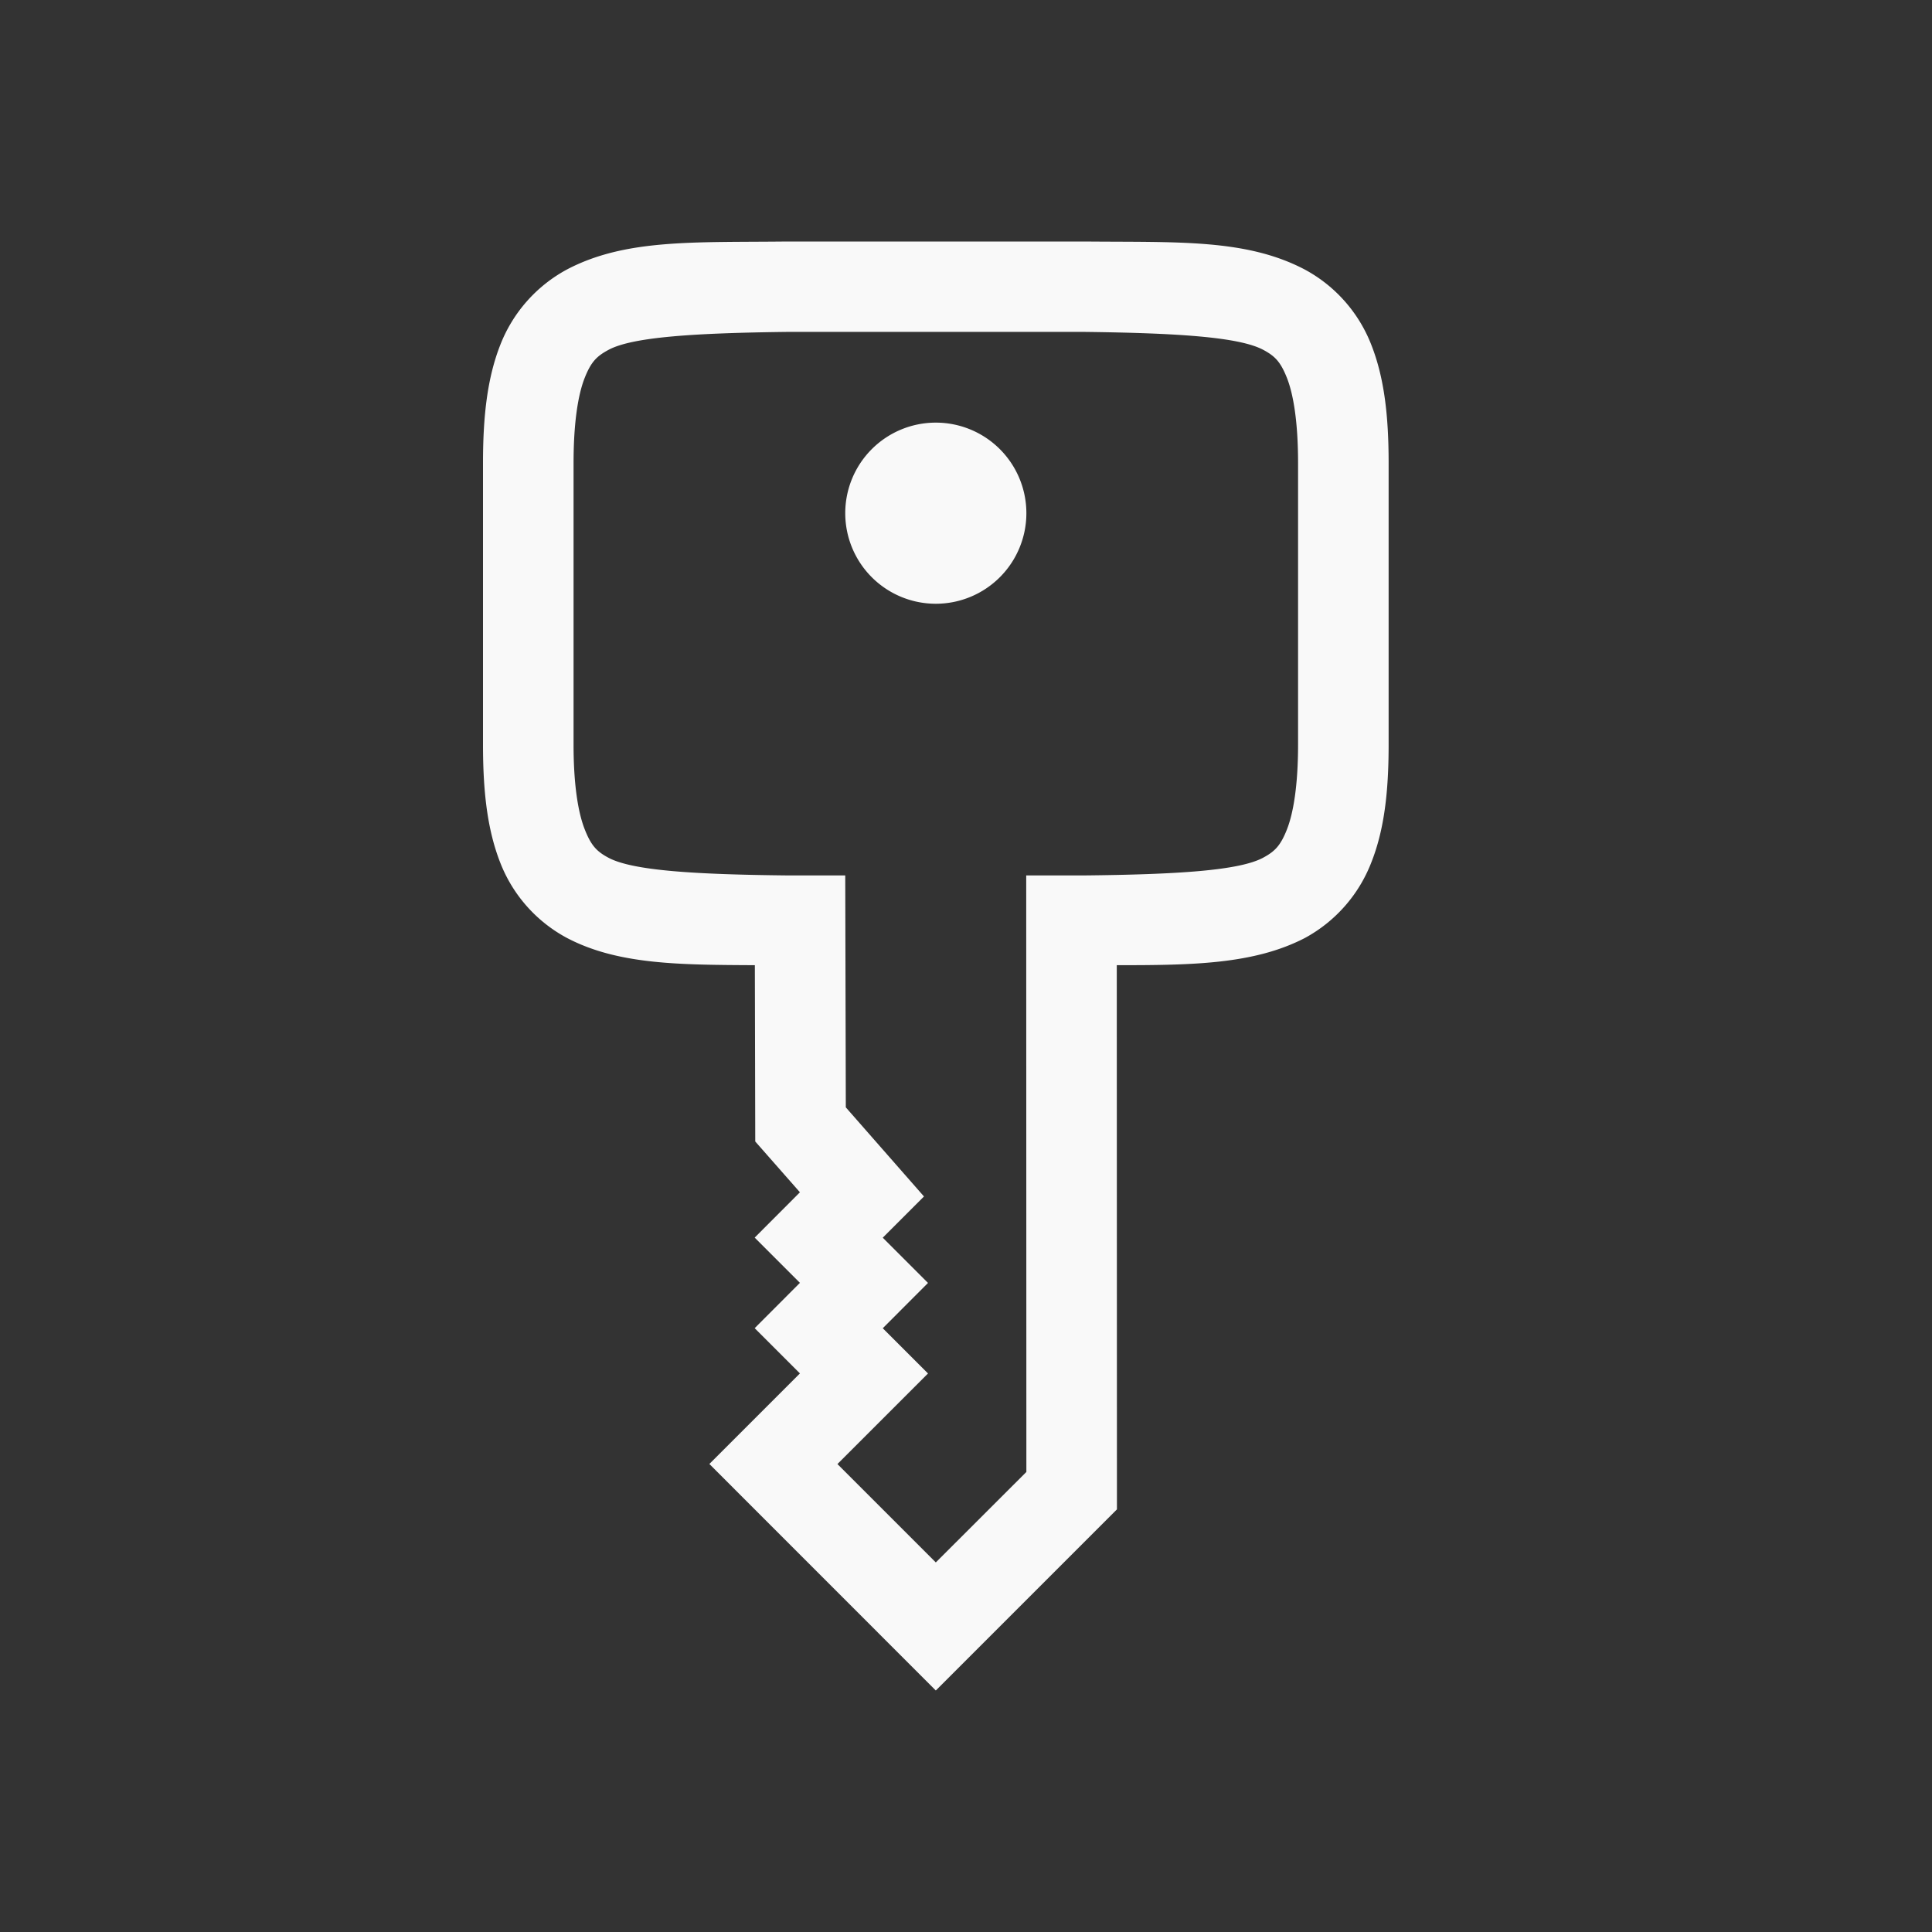 <svg viewBox="0 0 24 24" xmlns="http://www.w3.org/2000/svg"><rect x="0" y="0" width="24" height="24" fill="#333333" stroke="none"/><path d="M17.25 5.75c0-.584-.054-1.057-.215-1.466a1.805 1.805 0 0 0-.827-.936c-.729-.383-1.577-.337-2.735-.348H9.777c-1.158.013-2.007-.035-2.735.348a1.81 1.81 0 0 0-.827.936C6.054 4.694 6 5.166 6 5.75v3.5c0 .586.054 1.058.215 1.468a1.8 1.8 0 0 0 .827.933c.633.333 1.396.334 2.335.339l.005 2.19.555.631-.562.563.562.562-.562.563.562.562-1.125 1.125L11.625 21l2.25-2.25-.002-6.76c.939 0 1.702-.01 2.335-.337a1.808 1.808 0 0 0 .826-.937c.162-.408.216-.88.216-1.465zm-1.125 0v3.502c0 .507-.059.85-.138 1.051-.08.203-.151.275-.302.355-.301.157-1.062.205-2.225.217h-.712l.002 7.41-1.125 1.124-1.222-1.222 1.125-1.125-.562-.562.562-.563-.562-.562.512-.512-.971-1.107-.007-2.881h-.709c-1.164-.012-1.925-.06-2.227-.217-.15-.079-.22-.152-.3-.355-.08-.202-.139-.544-.139-1.051V5.75c0-.508.058-.853.138-1.055.08-.202.151-.272.302-.352.3-.157 1.06-.206 2.218-.22h3.684c1.157.014 1.918.063 2.22.22.15.079.22.15.3.352.08.203.138.547.138 1.055zm-3.375.625a1.125 1.125 0 0 0-1.125-1.125A1.125 1.125 0 0 0 10.5 6.375 1.125 1.125 0 0 0 11.625 7.5a1.125 1.125 0 0 0 1.125-1.125z" color="#000" fill="#F9F9F9" font-weight="400" overflow="visible" style="font-feature-settings:normal;font-variant-alternates:normal;font-variant-caps:normal;font-variant-ligatures:normal;font-variant-numeric:normal;font-variant-position:normal;isolation:auto;mix-blend-mode:normal;shape-padding:0;text-decoration-color:#000;text-decoration-line:none;text-decoration-style:solid;text-indent:0;text-orientation:mixed;text-transform:none;white-space:normal"/></svg>